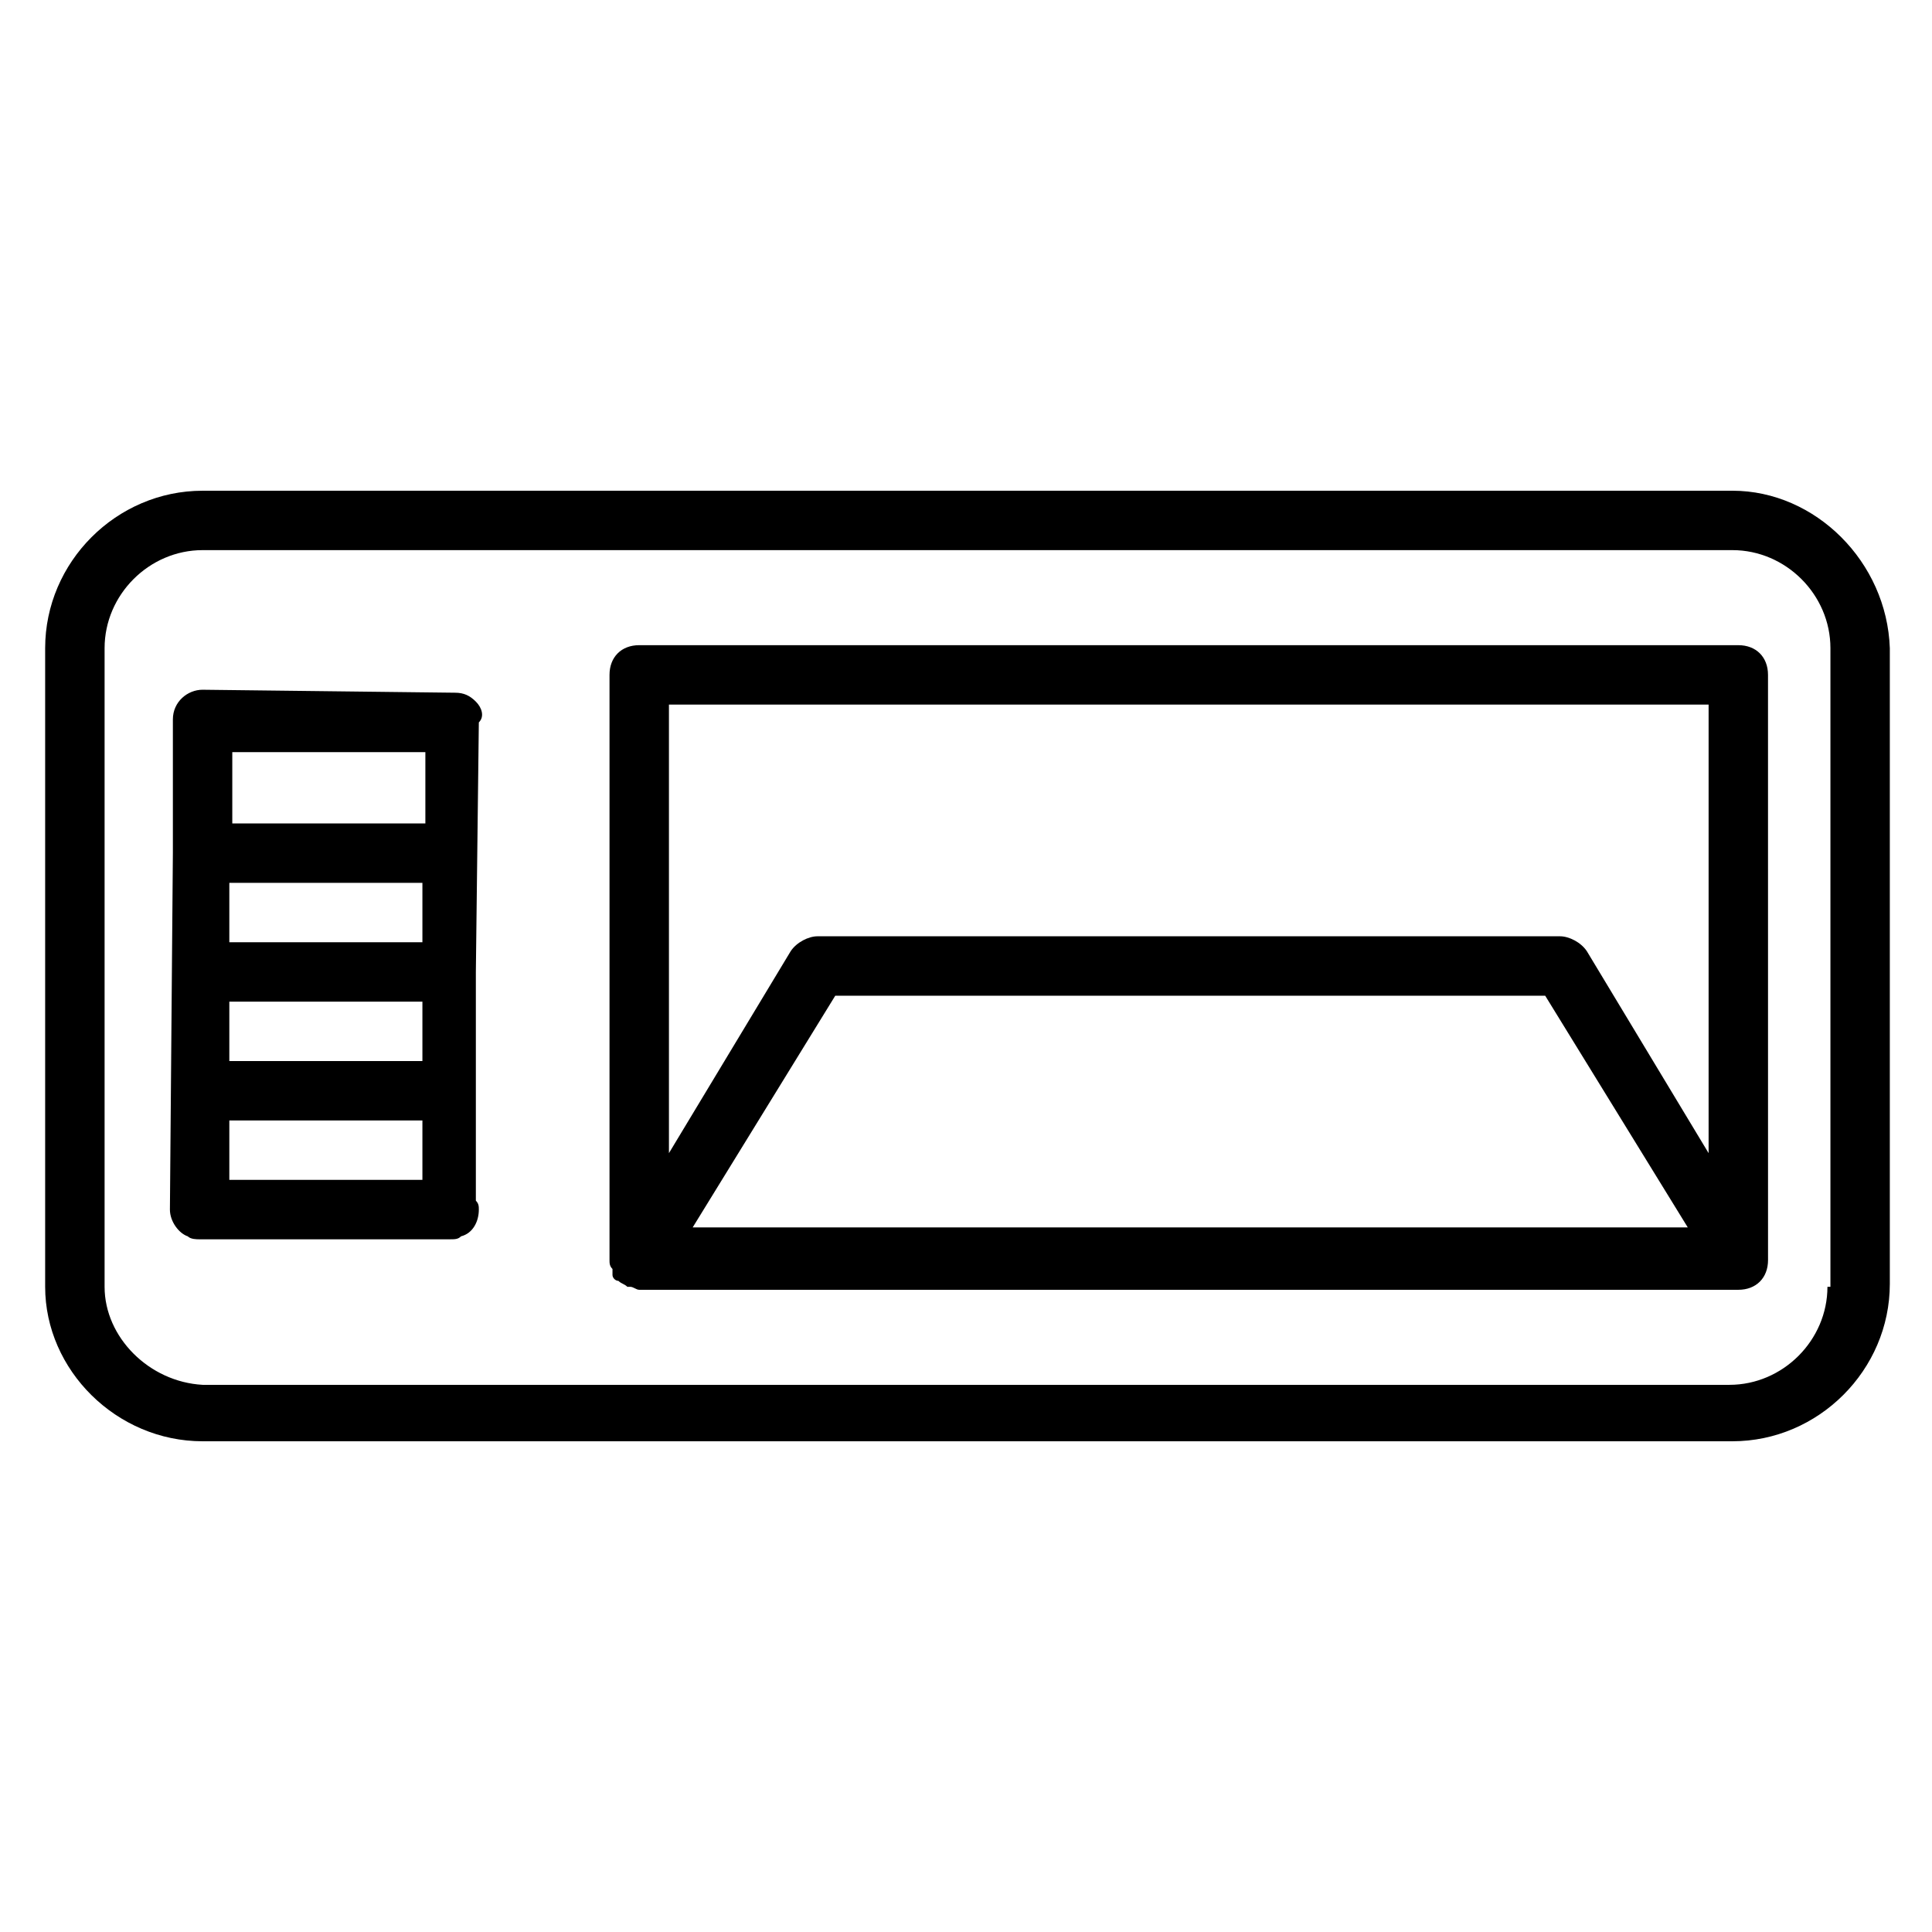 <?xml version="1.0" encoding="UTF-8"?>
<!-- Uploaded to: ICON Repo, www.svgrepo.com, Generator: ICON Repo Mixer Tools -->
<svg fill="#000000" width="800px" height="800px" version="1.1" viewBox="144 144 512 512" xmlns="http://www.w3.org/2000/svg">
 <g>
  <path d="m603.1 274.05h-405.41c-22.828 0-41.723 18.891-41.723 41.723v169.25c0 22.039 18.895 40.93 41.723 40.93h405.41c22.828 0 41.723-18.895 41.723-41.723v-168.46c-0.789-22.832-19.684-41.723-41.723-41.723zm25.191 210.97c0 14.168-11.809 25.977-25.977 25.977h-404.62c-14.168-0.785-25.977-12.594-25.977-25.977v-169.25c0-14.172 11.809-25.98 25.977-25.98h405.41c14.168 0 25.977 11.809 25.977 25.977v169.25z"/>
  <path d="m612.54 322.85c0-4.723-3.148-7.871-7.871-7.871h-291.27c-4.723 0-7.871 3.148-7.871 7.871v155.08c0 0.789 0 1.574 0.789 2.363v0.789 0.789c0 0.789 0.789 1.574 1.574 1.574 0.789 0.789 1.574 0.789 2.363 1.574h0.789c0.789 0 1.574 0.789 2.363 0.789h291.27c4.723 0 7.871-3.148 7.871-7.871v-0.789zm-15.742 7.875v118.87l-32.273-53.531c-1.578-2.363-4.727-3.938-7.09-3.938h-196.8c-2.363 0-5.512 1.574-7.086 3.938l-32.273 53.531v-118.87zm-269.23 138.55 37.785-61.402h188.14l37.785 61.402z"/>
  <path d="m270.11 329.94c-1.574-1.574-3.148-2.363-5.512-2.363l-66.914-0.789c-3.938 0-7.871 3.148-7.871 7.871v33.852 0.789 0.789l-0.785 94.465c0 3.148 2.363 6.297 4.723 7.086 0.789 0.789 2.363 0.789 3.148 0.789h65.336 0.789c1.574 0 2.363 0 3.148-0.789 3.148-0.789 4.723-3.938 4.723-7.086 0-0.789 0-1.574-0.789-2.363v-28.34-0.789-0.789-30.699l0.789-66.125c1.578-1.57 0.789-3.934-0.785-5.508zm-65.336 79.508h51.168v15.742h-51.168zm0-15.746v-15.742h51.168v15.742zm0 47.234h51.168v15.742h-51.168zm51.953-97.613v18.895l-51.168-0.004v-18.895z"/>
 </g>
</svg>